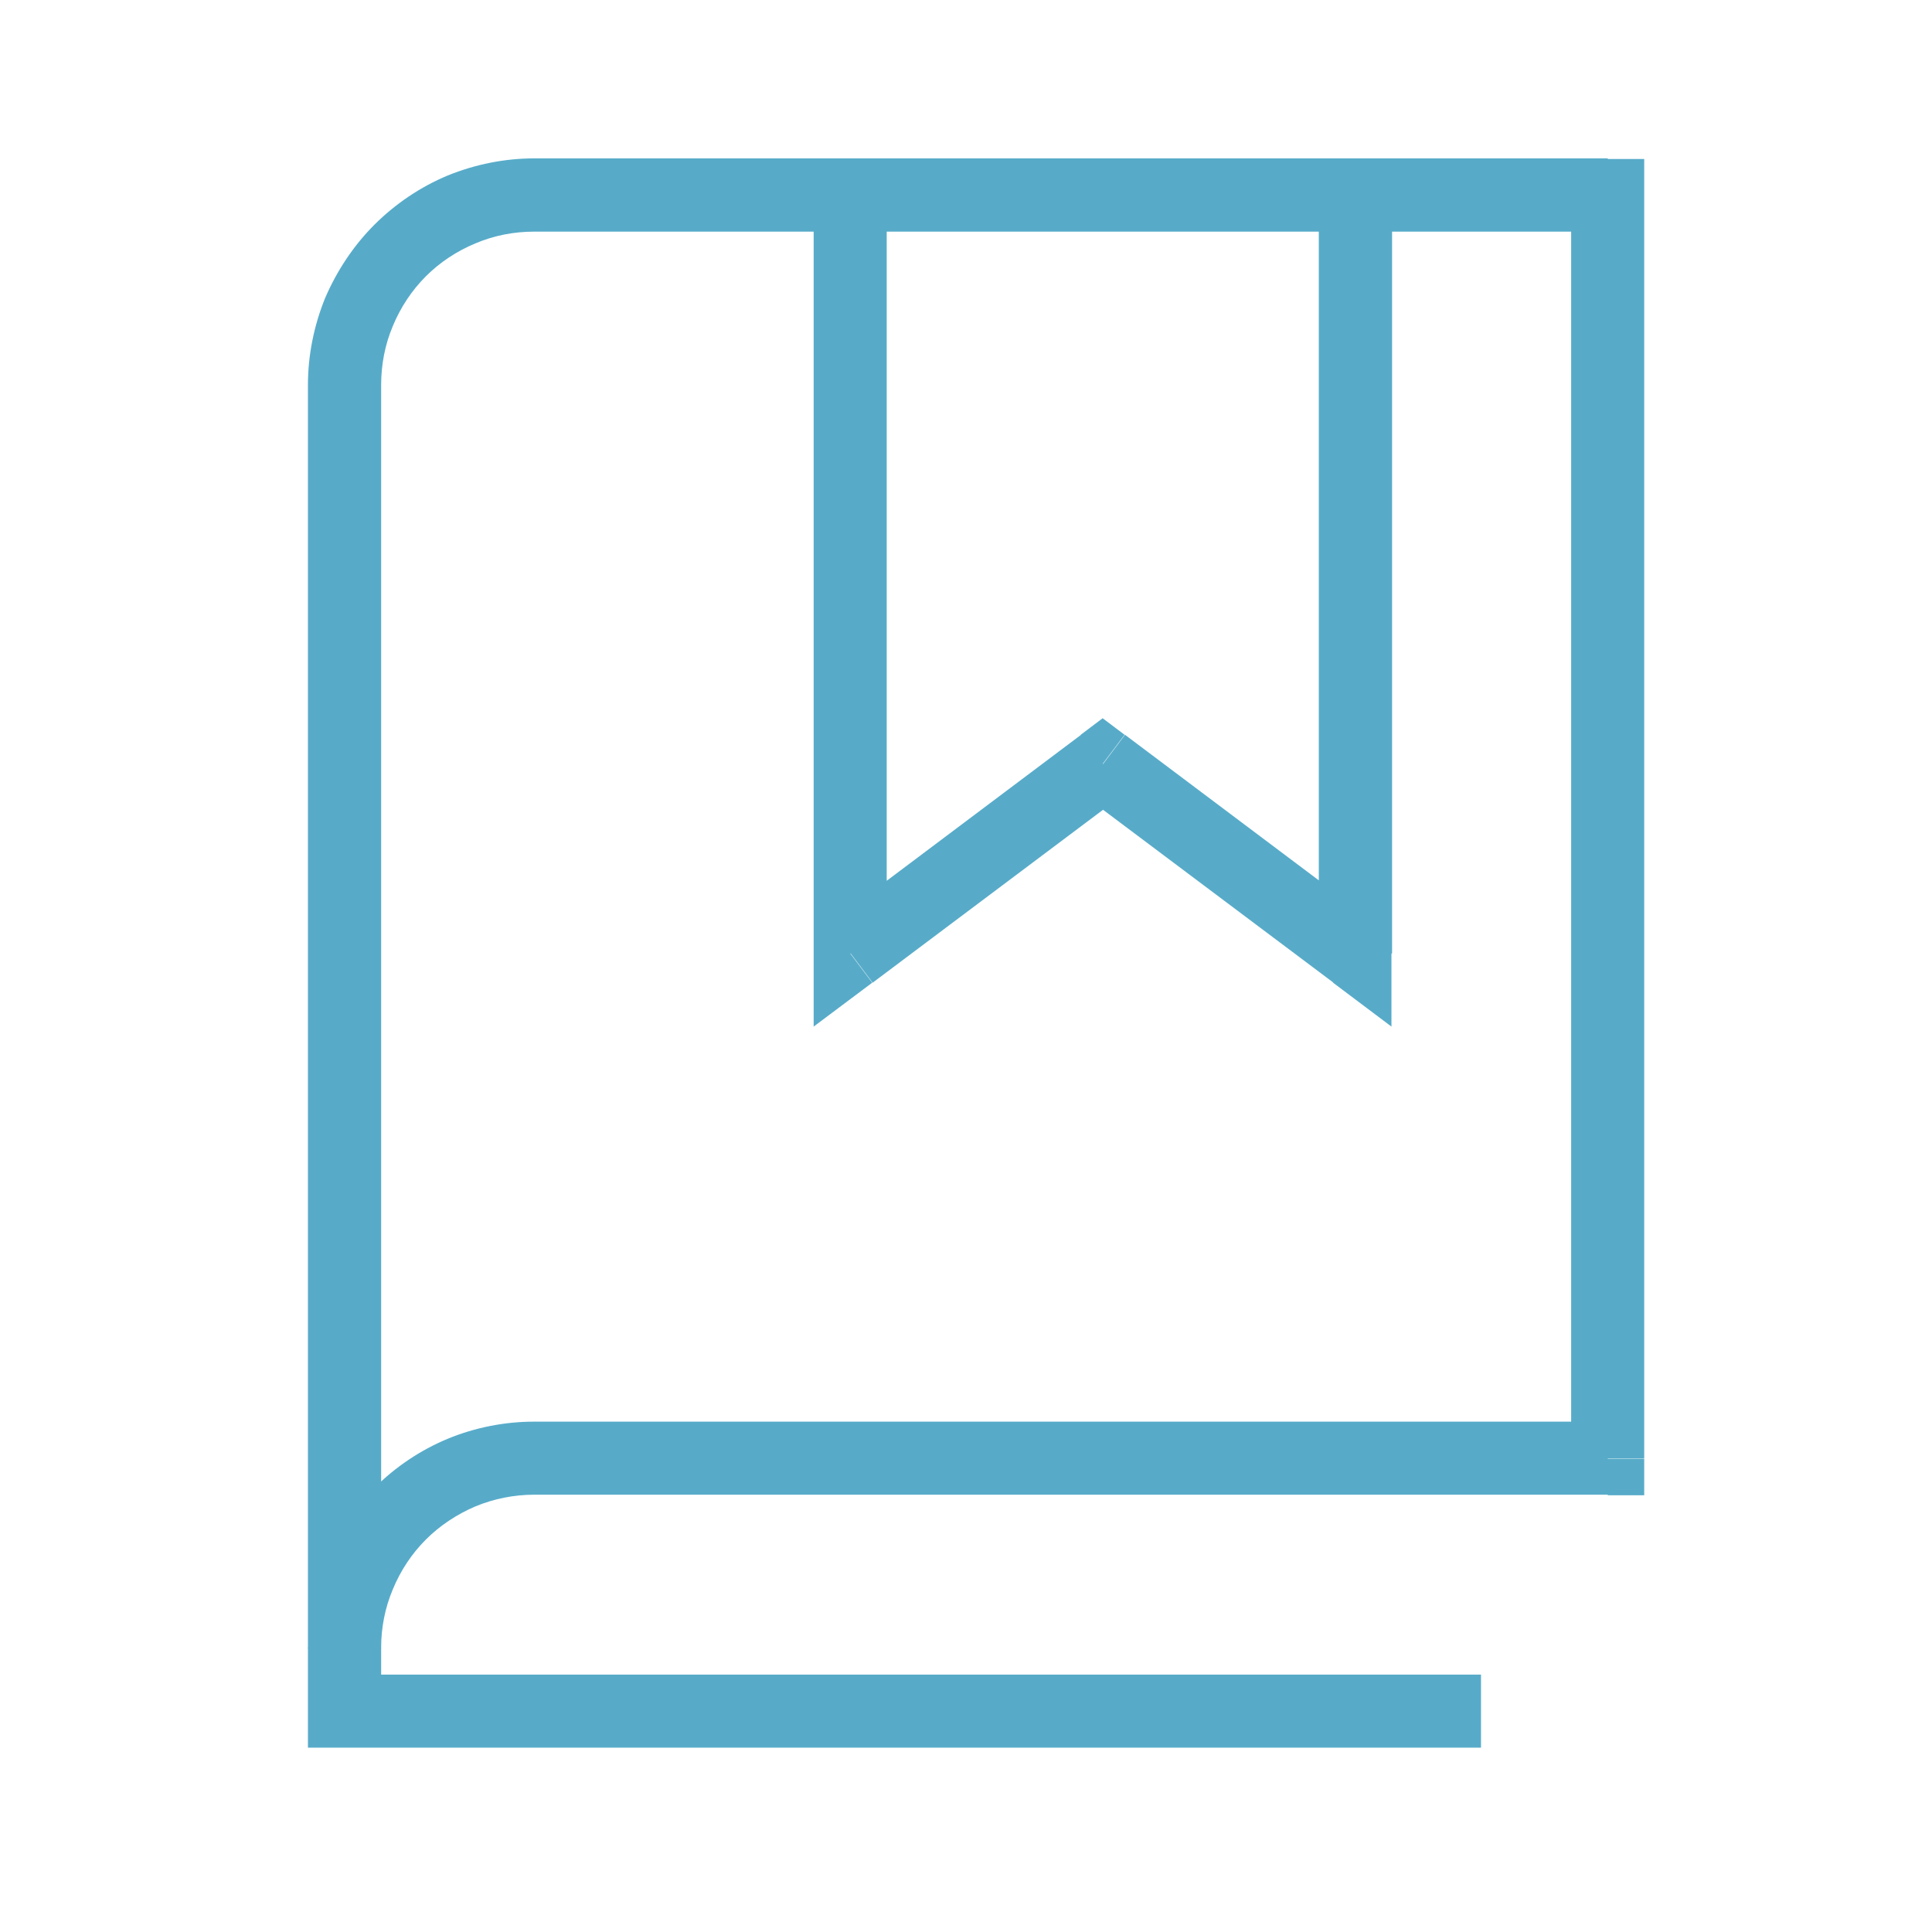 <svg xmlns="http://www.w3.org/2000/svg" xmlns:xlink="http://www.w3.org/1999/xlink" width="50" zoomAndPan="magnify" viewBox="0 0 37.5 37.5" height="50" preserveAspectRatio="xMidYMid meet" version="1.0"><path fill="#57abc9" d="M 26.301 18.508 L 25.875 19.074 L 27.008 19.926 L 27.008 18.508 Z M 21.402 14.828 L 21.828 14.262 L 21.402 13.941 L 20.977 14.262 Z M 16.504 18.508 L 15.793 18.508 L 15.793 19.926 L 16.93 19.074 Z M 25.598 18.508 L 27.02 18.508 L 27.02 3.793 L 25.598 3.793 Z M 26.734 17.941 L 21.836 14.262 L 20.984 15.398 L 25.883 19.074 Z M 20.984 14.262 L 16.086 17.941 L 16.938 19.074 L 21.836 15.398 Z M 17.211 3.793 L 15.793 3.793 L 15.793 18.508 L 17.211 18.508 Z M 17.211 3.793 " fill-opacity="1" fill-rule="nonzero"/><path fill="#57abc9" d="M 6.688 31.992 L 5.977 31.992 C 5.977 31.992 7.398 31.992 7.398 31.992 Z M 10.367 28.312 L 10.367 29.023 Z M 31.207 29.023 L 31.914 29.023 L 31.914 28.312 L 31.207 28.312 Z M 31.207 3.793 L 31.914 3.793 L 31.914 3.086 L 31.207 3.086 Z M 10.367 3.793 L 10.367 4.504 Z M 6.688 7.473 L 7.398 7.473 C 7.398 7.473 6.688 7.473 6.688 7.473 Z M 7.398 31.98 C 7.398 31.594 7.473 31.207 7.625 30.848 L 6.309 30.309 C 6.094 30.84 5.977 31.414 5.977 31.992 L 7.398 31.992 Z M 7.625 30.848 C 7.773 30.488 7.992 30.156 8.266 29.883 L 7.266 28.883 C 6.859 29.289 6.535 29.777 6.309 30.309 Z M 8.266 29.883 C 8.539 29.609 8.871 29.391 9.23 29.238 L 8.691 27.926 C 8.164 28.145 7.672 28.473 7.266 28.883 Z M 9.23 29.238 C 9.59 29.09 9.977 29.012 10.367 29.012 L 10.367 27.594 C 9.797 27.594 9.223 27.707 8.691 27.926 Z M 10.367 29.012 L 31.207 29.012 L 31.207 27.594 L 10.367 27.594 Z M 31.914 3.785 L 30.496 3.785 L 30.496 28.305 L 31.914 28.305 Z M 31.207 3.074 L 10.367 3.074 L 10.367 4.496 L 31.207 4.496 Z M 10.375 3.074 C 9.797 3.074 9.23 3.188 8.691 3.406 L 9.23 4.723 C 9.59 4.57 9.977 4.496 10.367 4.496 L 10.367 3.074 Z M 8.691 3.406 C 8.164 3.625 7.672 3.957 7.266 4.363 L 8.266 5.363 C 8.539 5.09 8.871 4.871 9.23 4.723 Z M 7.266 4.363 C 6.859 4.77 6.535 5.262 6.309 5.789 L 7.625 6.328 C 7.773 5.969 7.992 5.637 8.266 5.363 Z M 6.309 5.789 C 6.094 6.32 5.977 6.895 5.977 7.473 L 7.398 7.473 C 7.398 7.074 7.473 6.688 7.625 6.328 Z M 5.977 31.98 L 7.398 31.98 L 7.398 7.465 L 5.977 7.465 Z M 5.977 31.98 " fill-opacity="1" fill-rule="nonzero"/><path fill="#57abc9" d="M 6.688 33.211 L 5.977 33.211 L 5.977 33.922 L 6.688 33.922 Z M 5.977 33.211 L 7.398 33.211 L 7.398 31.98 L 5.977 31.98 Z M 6.688 33.922 L 28.746 33.922 L 28.746 32.504 L 6.688 32.504 Z M 6.688 33.922 " fill-opacity="1" fill-rule="nonzero"/></svg>
